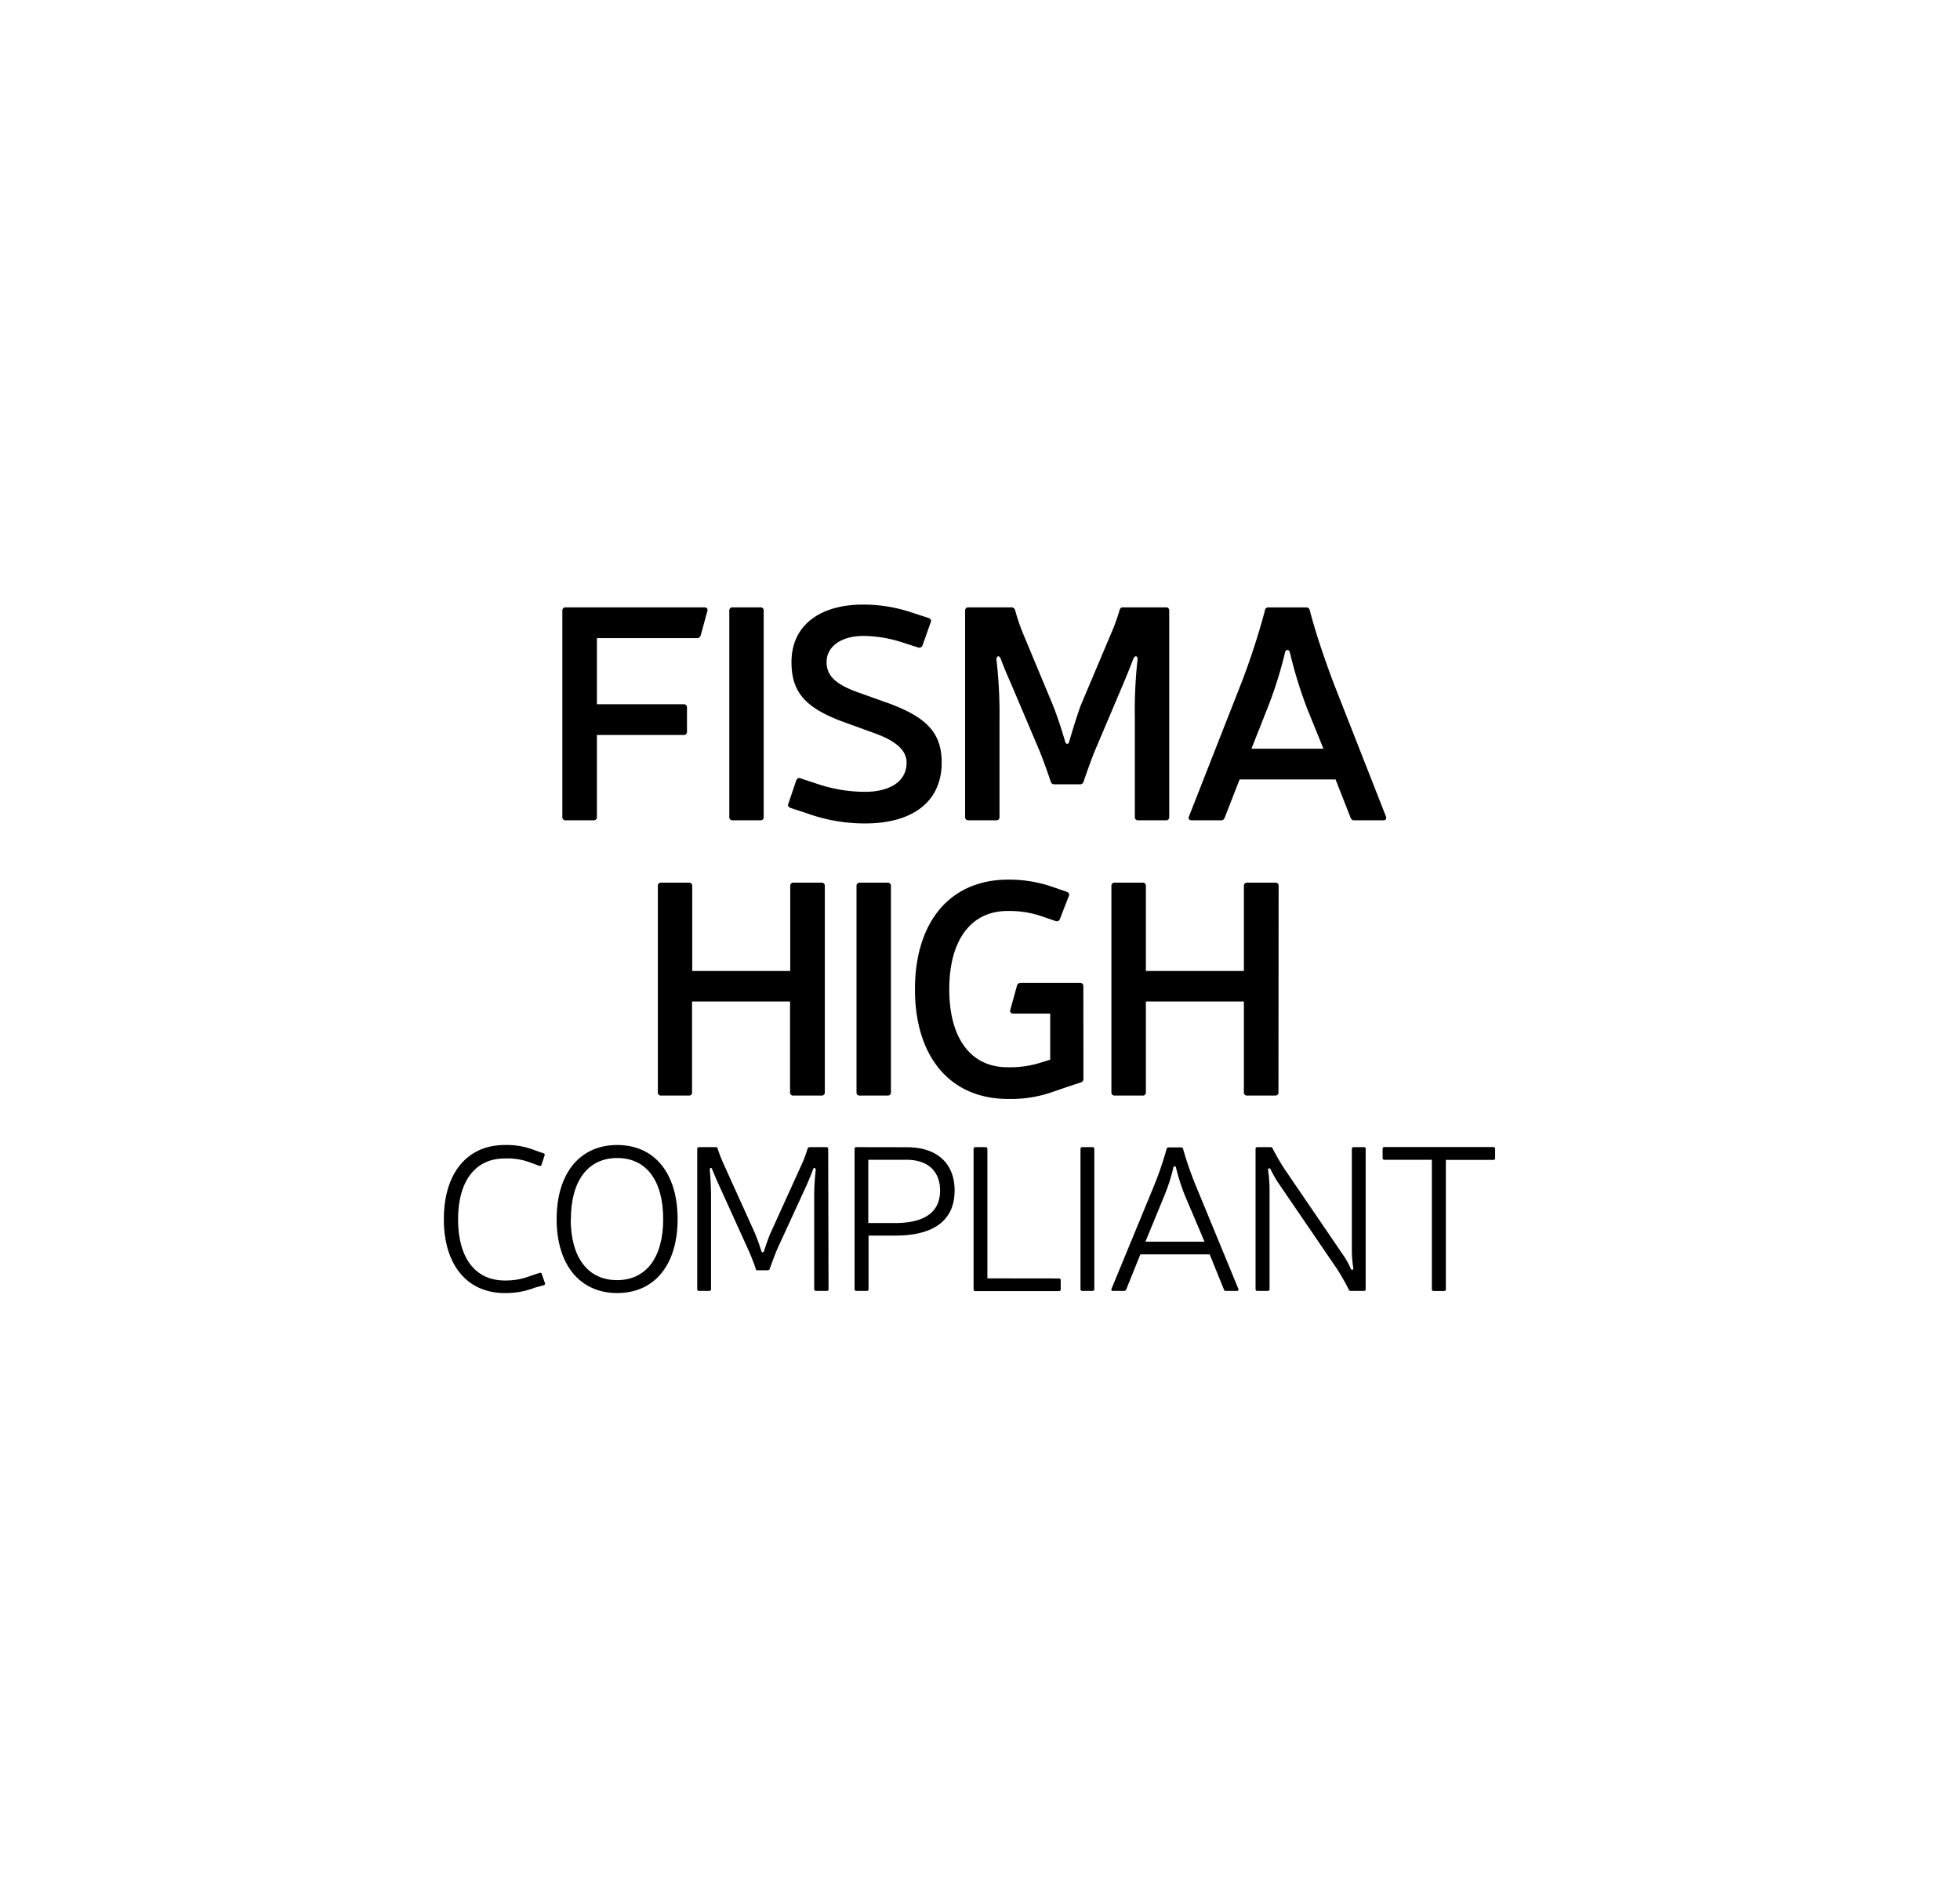 <svg id="Layer_1" data-name="Layer 1" xmlns="http://www.w3.org/2000/svg" viewBox="0 0 220 213"><title>pre-footer</title><path d="M76.73,79.06a.34.34,0,0,1,.38.37v2.71a.34.34,0,0,1-.38.37H67v9.2a.34.34,0,0,1-.37.38H63.5a.35.35,0,0,1-.38-.38V68.56a.35.35,0,0,1,.38-.38H79.06c.27,0,.41.17.34.41l-.75,2.74a.43.43,0,0,1-.45.31H67v7.42Z"/><path d="M85.72,91.71a.34.34,0,0,1-.37.38H82.24a.35.35,0,0,1-.38-.38V68.56a.35.35,0,0,1,.38-.38h3.11a.34.34,0,0,1,.37.38Z"/><path d="M94.55,81c-4.21-1.57-5.71-3.35-5.71-6.67,0-4.1,3.14-6.46,8.07-6.46a17,17,0,0,1,5.33.86l2,.65c.23.1.34.27.23.47l-.92,2.6a.38.38,0,0,1-.48.24l-1.81-.58a14.41,14.41,0,0,0-4.34-.72c-2.47,0-4.14,1.17-4.14,2.94,0,1.41.85,2.4,3.32,3.32L99.88,79c4,1.51,5.82,3.18,5.82,6.6,0,4.42-3.29,6.84-8.59,6.84a19,19,0,0,1-6.6-1.16l-1.78-.58c-.24-.1-.34-.27-.24-.48l.89-2.63c.11-.21.28-.31.48-.21l1.88.62a16.75,16.75,0,0,0,5.37.89c2.53,0,4.65-1,4.65-3.29,0-1.5-1.47-2.49-3.38-3.21Z"/><path d="M131.24,91.71a.34.34,0,0,1-.37.38h-3.12a.34.34,0,0,1-.37-.38V80.63a52.63,52.63,0,0,1,.3-6.56c.07-.45-.3-.55-.47-.11-.35.93-.72,1.82-1.1,2.74l-3.25,7.66c-.37.92-.85,2.26-1.23,3.38a.41.41,0,0,1-.44.31h-2.84a.4.4,0,0,1-.41-.31c-.38-1.12-.86-2.46-1.23-3.38l-3.25-7.66c-.41-.92-.79-1.81-1.13-2.74-.17-.44-.51-.34-.48.11a52.58,52.58,0,0,1,.34,6.56V91.71a.34.34,0,0,1-.37.38h-3.11a.35.35,0,0,1-.38-.38V68.56a.35.35,0,0,1,.38-.38h4.78a.43.43,0,0,1,.45.31,21.4,21.4,0,0,0,.85,2.53l3.42,8.21c.48,1.23,1,2.8,1.34,4,.1.37.37.37.47,0,.35-1.2.83-2.77,1.27-4l3.45-8.17a21.93,21.93,0,0,0,.93-2.57.36.36,0,0,1,.41-.31h4.79a.34.34,0,0,1,.37.38Z"/><path d="M139.14,87.5l-1.67,4.28a.41.41,0,0,1-.41.31h-3.29c-.31,0-.41-.17-.31-.45l5.89-15a81,81,0,0,0,2.63-8.1.36.36,0,0,1,.41-.35h4.21a.37.37,0,0,1,.41.31c.71,2.7,1.64,5.4,2.66,8.14l5.89,15c.1.28,0,.45-.31.45H152a.4.4,0,0,1-.41-.31l-1.68-4.28Zm9.41-3.45-1.82-4.48a50.27,50.27,0,0,1-1.95-6.33c-.1-.37-.47-.37-.54,0a46.26,46.26,0,0,1-2,6.33l-1.77,4.48Z"/><path d="M92.58,122.62a.34.34,0,0,1-.38.37H89.06a.34.34,0,0,1-.38-.37V112.43h-11v10.19a.33.33,0,0,1-.37.37H74.22a.34.34,0,0,1-.38-.37V99.46a.34.34,0,0,1,.38-.37h3.11a.34.34,0,0,1,.37.37V109h11V99.46a.34.34,0,0,1,.38-.37H92.2a.34.34,0,0,1,.38.37Z"/><path d="M100,122.62a.34.34,0,0,1-.37.37H96.51a.33.33,0,0,1-.37-.37V99.46a.34.34,0,0,1,.37-.37h3.12a.34.34,0,0,1,.37.37Z"/><path d="M121.61,121.08a.41.41,0,0,1-.3.44l-1.47.48-1.68.58a14.23,14.23,0,0,1-5,.79c-6.53,0-10.46-4.75-10.46-12.31s3.93-12.31,10.46-12.31a14.78,14.78,0,0,1,5,.82l1.57.54c.24.11.35.28.24.48l-1,2.57a.36.36,0,0,1-.48.24l-1.51-.52a11.2,11.2,0,0,0-3.9-.61c-4.1,0-6.53,3.28-6.53,8.79s2.43,8.75,6.53,8.75a11.35,11.35,0,0,0,3.8-.54l1-.31v-5.17h-4.14c-.27,0-.41-.17-.34-.41l.75-2.73a.41.41,0,0,1,.44-.31h6.64a.34.34,0,0,1,.37.38Z"/><path d="M143.5,122.62a.34.34,0,0,1-.37.37H140a.34.34,0,0,1-.38-.37V112.43h-11v10.19a.34.34,0,0,1-.38.37h-3.11a.34.34,0,0,1-.38-.37V99.46a.34.34,0,0,1,.38-.37h3.11a.34.34,0,0,1,.38.37V109h11V99.46a.34.34,0,0,1,.38-.37h3.15a.34.34,0,0,1,.37.37Z"/><path d="M60.05,144.55a9,9,0,0,1-3.38.61c-4.27,0-6.85-3.19-6.85-8.3s2.58-8.32,6.85-8.32a8.47,8.47,0,0,1,3.33.58l1,.35a.18.18,0,0,1,.12.26l-.33,1a.19.19,0,0,1-.28.14l-1-.37a7.37,7.37,0,0,0-2.84-.45c-3.33,0-5.25,2.54-5.25,6.85s1.92,6.85,5.25,6.85a7.58,7.58,0,0,0,2.88-.52l1-.33a.18.18,0,0,1,.26.12l.35,1a.18.18,0,0,1-.11.26Z"/><path d="M76.06,136.86c0,5.11-2.58,8.3-6.78,8.3s-6.8-3.19-6.8-8.3,2.58-8.32,6.8-8.32S76.06,131.75,76.06,136.86Zm-12,0c0,4.29,1.92,6.85,5.2,6.85s5.18-2.56,5.18-6.85S72.57,130,69.28,130,64.08,132.57,64.08,136.86Z"/><path d="M93,144.71a.19.19,0,0,1-.21.21H91.6a.19.19,0,0,1-.21-.21V134.49a25.88,25.88,0,0,1,.17-3.12c0-.28-.22-.37-.31-.07-.23.64-.49,1.25-.77,1.88l-3.19,6.94c-.28.65-.63,1.57-.89,2.32a.21.21,0,0,1-.24.16h-1.1c-.12,0-.21,0-.23-.16a22.89,22.89,0,0,0-.92-2.32l-3.14-6.92c-.3-.65-.56-1.26-.82-1.9-.09-.3-.3-.21-.28.07.09.94.14,2.07.14,3.12v10.22a.19.19,0,0,1-.21.21H78.47a.19.19,0,0,1-.21-.21V129c0-.15.07-.22.21-.22h1.86a.21.21,0,0,1,.23.19,17.33,17.33,0,0,0,.73,1.85l3.47,7.67c.25.63.51,1.34.68,1.92.07.24.25.24.33,0,.18-.58.42-1.26.68-1.9l3.49-7.69a12.54,12.54,0,0,0,.7-1.85.24.24,0,0,1,.24-.19h1.87c.14,0,.21.07.21.22Z"/><path d="M101.8,128.79c3.38,0,5.35,1.81,5.35,4.86,0,3.28-2.25,5.06-6.66,5.06h-3v6a.19.19,0,0,1-.21.21H96.13a.19.19,0,0,1-.21-.21V129c0-.15.07-.22.21-.22Zm-4.34,8.51h3c3.4,0,5.06-1.28,5.06-3.65,0-2.18-1.4-3.45-3.75-3.45H97.46Z"/><path d="M118.85,143.52a.19.19,0,0,1,.21.21v1a.19.19,0,0,1-.21.21h-9.36a.19.19,0,0,1-.21-.21V129c0-.15.07-.22.21-.22h1.13c.14,0,.21.07.21.22v14.51Z"/><path d="M122.83,144.71a.19.19,0,0,1-.21.21H121.5a.19.19,0,0,1-.22-.21V129a.2.2,0,0,1,.22-.22h1.12c.14,0,.21.07.21.22Z"/><path d="M128,140.82l-1.59,3.94a.24.24,0,0,1-.26.16h-1.22a.16.16,0,0,1-.17-.23L129.58,133a37.46,37.46,0,0,0,1.36-4,.22.22,0,0,1,.24-.19h1.38a.22.22,0,0,1,.24.19,39.21,39.21,0,0,0,1.38,4L139,144.69a.16.16,0,0,1-.17.23h-1.19c-.15,0-.22,0-.26-.16l-1.6-3.94Zm7.2-1.43L133,134.21a24.15,24.15,0,0,1-1-3.12c0-.21-.26-.21-.3,0a20.19,20.19,0,0,1-1,3.12l-2.13,5.18Z"/><path d="M153.29,144.71a.19.19,0,0,1-.21.21h-1.46a.22.22,0,0,1-.23-.16,25.78,25.78,0,0,0-1.31-2.3l-6.69-9.8a15.29,15.29,0,0,1-.77-1.38c-.09-.21-.33-.14-.28.09a15.39,15.39,0,0,1,.16,2.23v11.11a.19.19,0,0,1-.21.21h-1.15a.19.19,0,0,1-.21-.21V129c0-.15.07-.22.21-.22h1.48a.22.22,0,0,1,.23.17c.36.68.87,1.59,1.32,2.27l6.68,9.8a8.87,8.87,0,0,1,.77,1.41c.1.21.33.12.28-.09a13.16,13.16,0,0,1-.16-2.23V129c0-.15.07-.22.21-.22h1.13c.14,0,.21.07.21.22Z"/><path d="M167.82,130a.19.19,0,0,1-.21.21h-5.32v14.51a.19.19,0,0,1-.21.21h-1.15a.19.19,0,0,1-.21-.21V130.2H155.4a.19.19,0,0,1-.21-.21v-1c0-.15.07-.22.21-.22h12.21c.14,0,.21.07.21.22Z"/></svg>